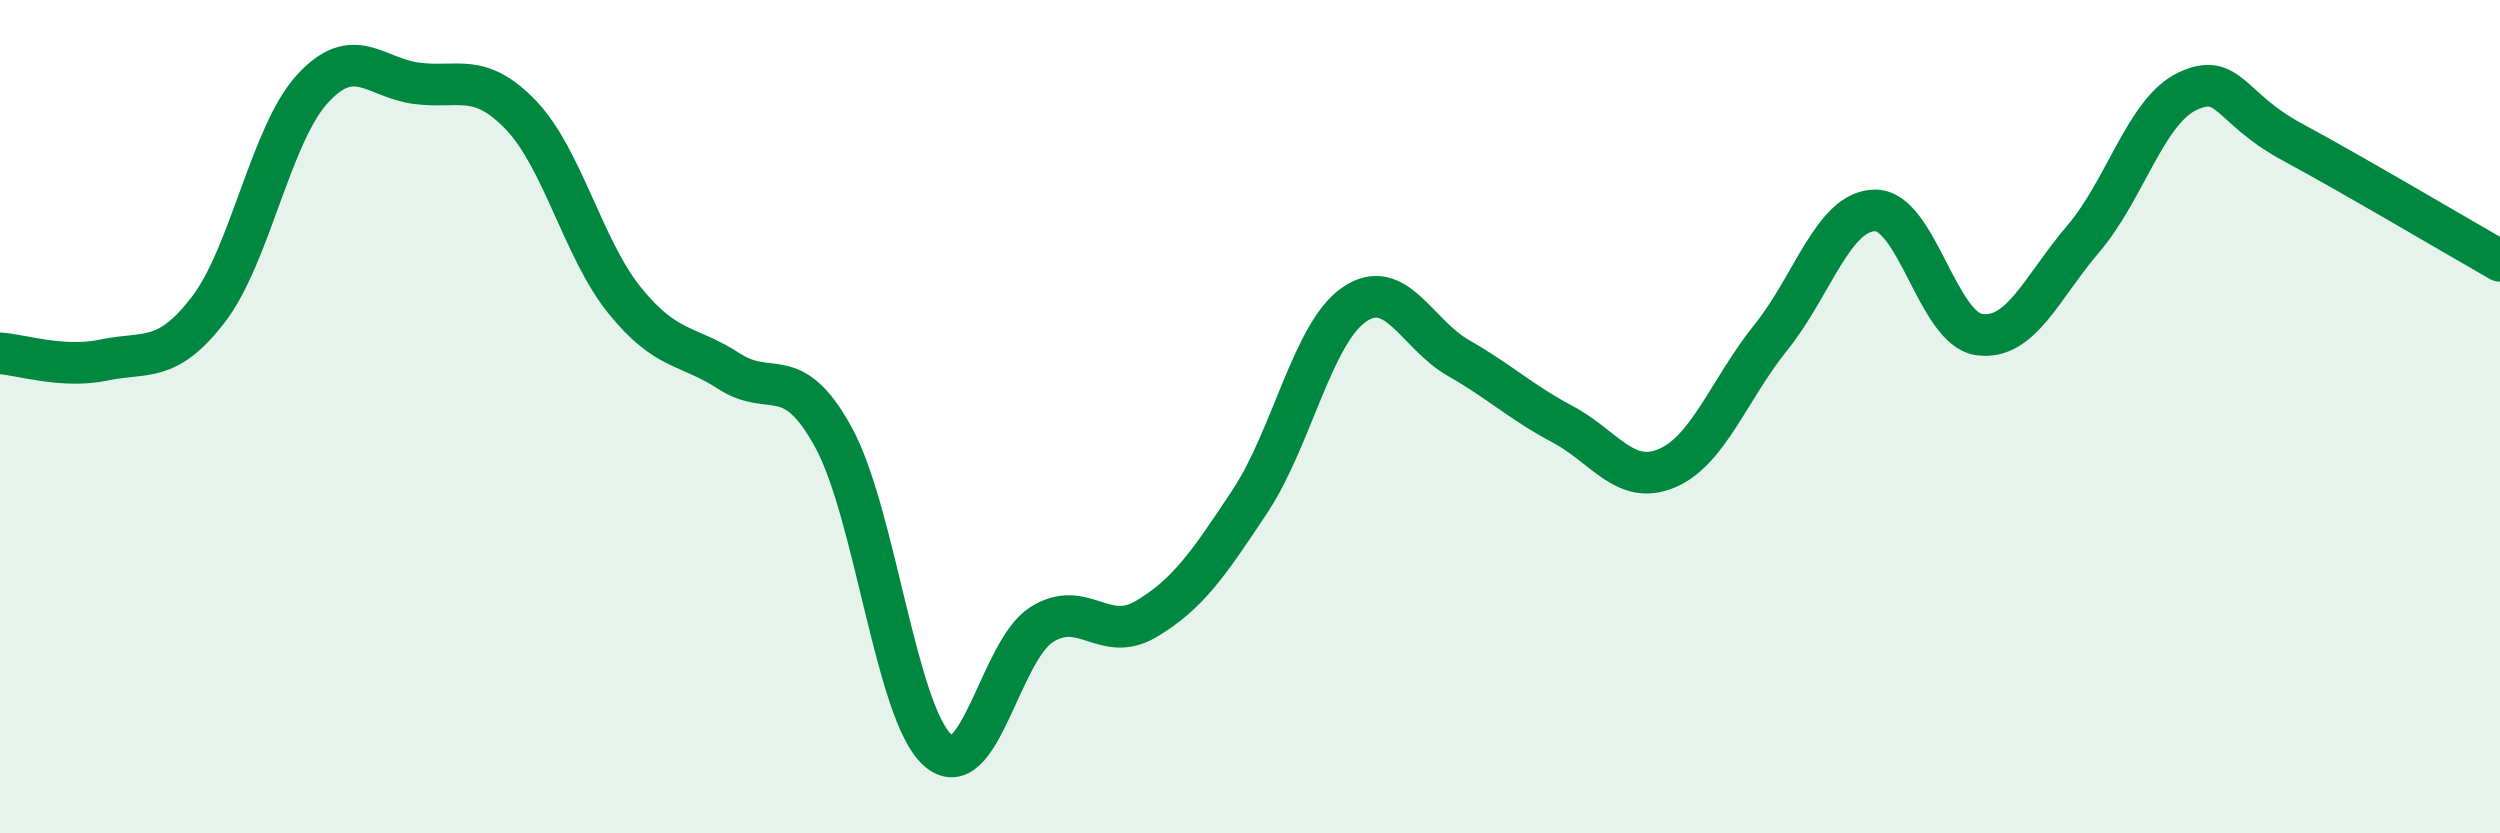 
    <svg width="60" height="20" viewBox="0 0 60 20" xmlns="http://www.w3.org/2000/svg">
      <path
        d="M 0,8.48 C 0.5,8.51 1.5,8.85 2.5,8.64 C 3.5,8.43 4,8.73 5,7.43 C 6,6.13 6.5,3.22 7.5,2.13 C 8.5,1.04 9,1.87 10,2 C 11,2.13 11.5,1.72 12.5,2.76 C 13.5,3.8 14,5.99 15,7.22 C 16,8.45 16.5,8.26 17.5,8.91 C 18.5,9.56 19,8.67 20,10.49 C 21,12.31 21.5,17.1 22.5,18 C 23.5,18.9 24,15.62 25,14.99 C 26,14.36 26.5,15.45 27.5,14.86 C 28.5,14.27 29,13.54 30,12.03 C 31,10.52 31.5,8 32.5,7.31 C 33.5,6.62 34,8.02 35,8.59 C 36,9.16 36.5,9.65 37.5,10.18 C 38.5,10.71 39,11.66 40,11.24 C 41,10.82 41.5,9.34 42.5,8.1 C 43.5,6.86 44,5.06 45,5.05 C 46,5.04 46.5,7.89 47.5,8.03 C 48.5,8.17 49,6.9 50,5.73 C 51,4.56 51.5,2.66 52.5,2.19 C 53.5,1.72 53.5,2.59 55,3.4 C 56.5,4.21 59,5.69 60,6.26L60 20L0 20Z"
        fill="#008740"
        opacity="0.1"
        stroke-linecap="round"
        stroke-linejoin="round"
      />
      <path
        d="M 0,8.48 C 0.5,8.51 1.5,8.85 2.5,8.64 C 3.5,8.43 4,8.73 5,7.43 C 6,6.13 6.5,3.22 7.5,2.13 C 8.5,1.04 9,1.87 10,2 C 11,2.13 11.5,1.72 12.5,2.76 C 13.5,3.8 14,5.99 15,7.22 C 16,8.45 16.5,8.26 17.5,8.91 C 18.5,9.56 19,8.67 20,10.49 C 21,12.31 21.5,17.1 22.5,18 C 23.5,18.9 24,15.62 25,14.99 C 26,14.36 26.5,15.45 27.5,14.86 C 28.5,14.27 29,13.54 30,12.03 C 31,10.52 31.5,8 32.5,7.31 C 33.5,6.62 34,8.02 35,8.59 C 36,9.16 36.5,9.65 37.5,10.18 C 38.5,10.71 39,11.66 40,11.24 C 41,10.82 41.5,9.34 42.5,8.1 C 43.5,6.86 44,5.06 45,5.05 C 46,5.04 46.5,7.89 47.5,8.03 C 48.5,8.17 49,6.9 50,5.73 C 51,4.56 51.5,2.66 52.5,2.19 C 53.5,1.72 53.5,2.59 55,3.4 C 56.5,4.21 59,5.69 60,6.26"
        stroke="#008740"
        stroke-width="1"
        fill="none"
        stroke-linecap="round"
        stroke-linejoin="round"
      />
    </svg>
  